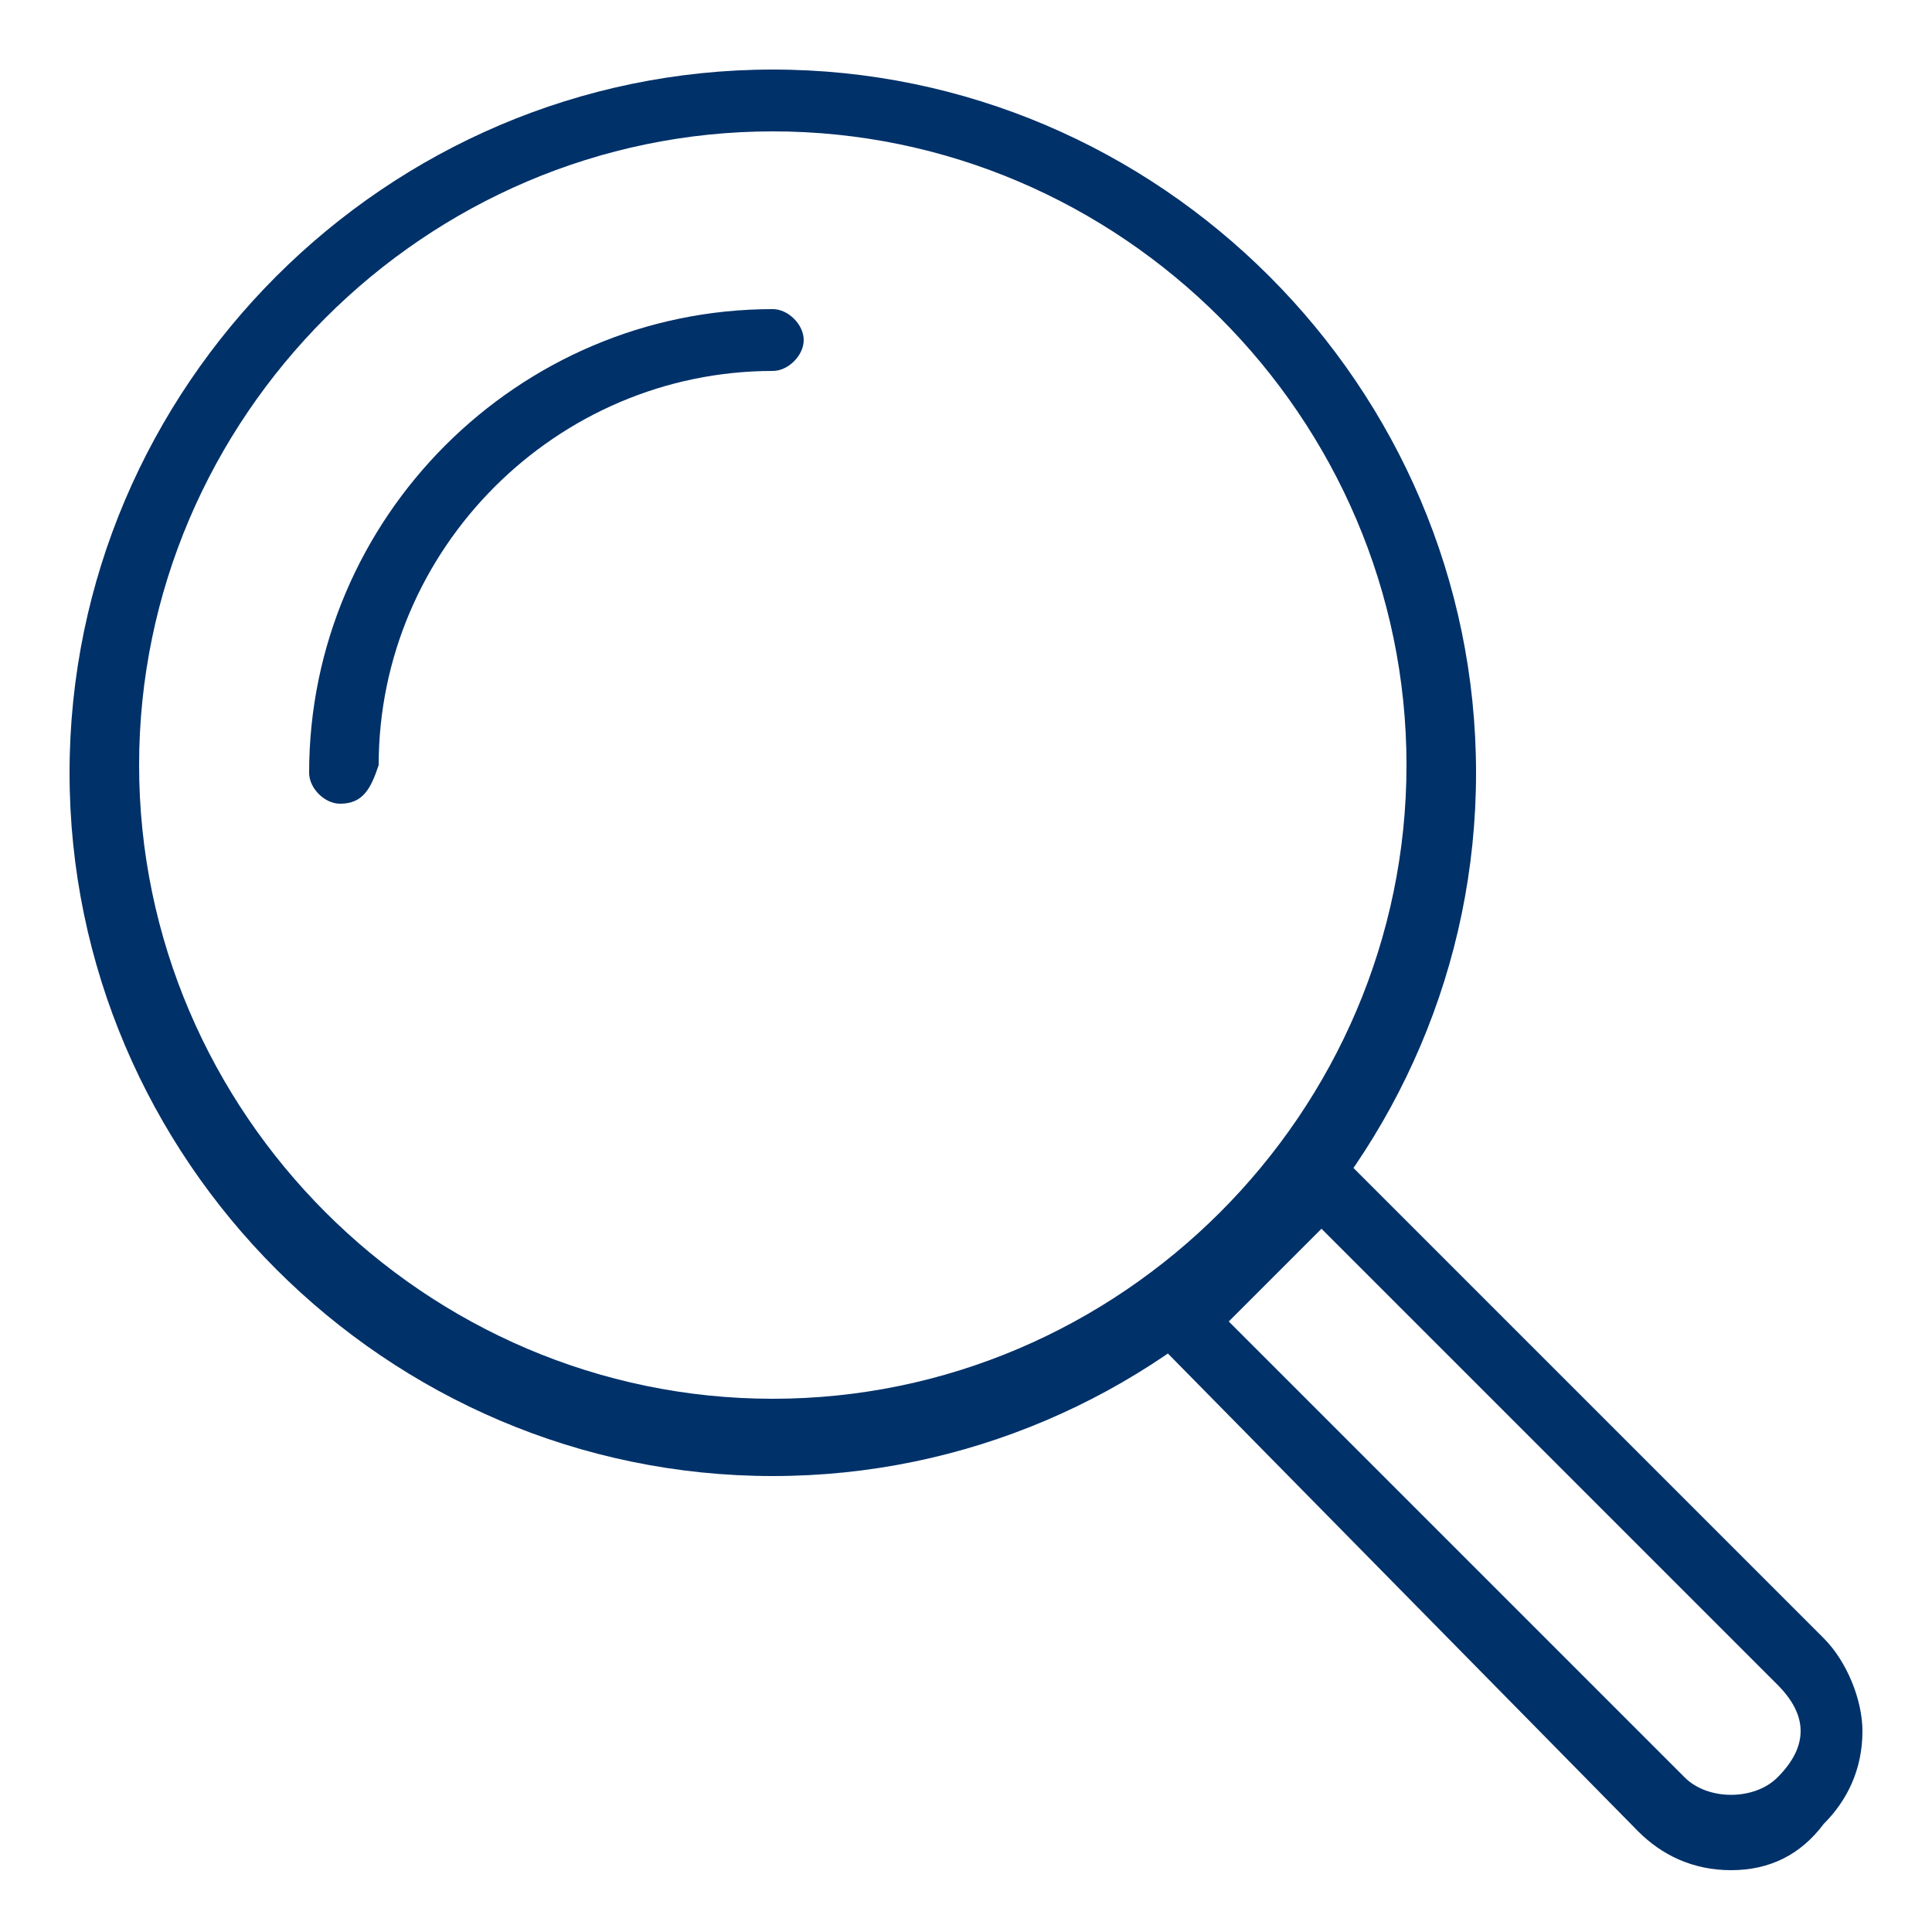 <?xml version="1.0" encoding="utf-8"?>
<!-- Generator: Adobe Illustrator 24.1.1, SVG Export Plug-In . SVG Version: 6.00 Build 0)  -->
<svg version="1.1" id="Warstwa_1" xmlns="http://www.w3.org/2000/svg" xmlns:xlink="http://www.w3.org/1999/xlink" x="0px" y="0px"
	 viewBox="0 0 25 25" style="enable-background:new 0 0 25 25;" xml:space="preserve">
<style type="text/css">
	.st0{fill:#003169;}
</style>
<g>
	<g>
		<g>
			<path class="st0" d="M10,19.1c-5,0-9.1-4.1-9.1-9.1c0-5,4.1-9.1,9.1-9.1c5,0,9.1,4.1,9.1,9.1C19.1,15,15,19.1,10,19.1z M10,1.7
				c-4.5,0-8.2,3.7-8.2,8.2c0,4.5,3.7,8.2,8.2,8.2s8.2-3.7,8.2-8.2C18.2,5.4,14.5,1.7,10,1.7z"/>
		</g>
		<g>
			<path class="st0" d="M22.4,24.2c-0.5,0-0.9-0.2-1.2-0.5l0,0L15,17.4c-0.1-0.1-0.1-0.2-0.1-0.3c0-0.1,0-0.2,0.1-0.3l1.8-1.8
				c0.2-0.2,0.5-0.2,0.6,0l6.2,6.2c0.3,0.3,0.5,0.8,0.5,1.2c0,0.5-0.2,0.9-0.5,1.2C23.3,24,22.9,24.2,22.4,24.2z M15.9,17.1l5.9,5.9
				l0,0c0.3,0.3,0.9,0.3,1.2,0c0.2-0.2,0.3-0.4,0.3-0.6S23.2,22,23,21.8l-5.9-5.9L15.9,17.1z"/>
		</g>
	</g>
	<g>
		<path class="st0" d="M4.4,10.4C4.2,10.4,4,10.2,4,10c0-3.3,2.7-6,6-6c0.2,0,0.4,0.2,0.4,0.4c0,0.2-0.2,0.4-0.4,0.4
			c-2.8,0-5.1,2.3-5.1,5.1C4.8,10.2,4.7,10.4,4.4,10.4z"/>
	</g>
</g>
</svg>
